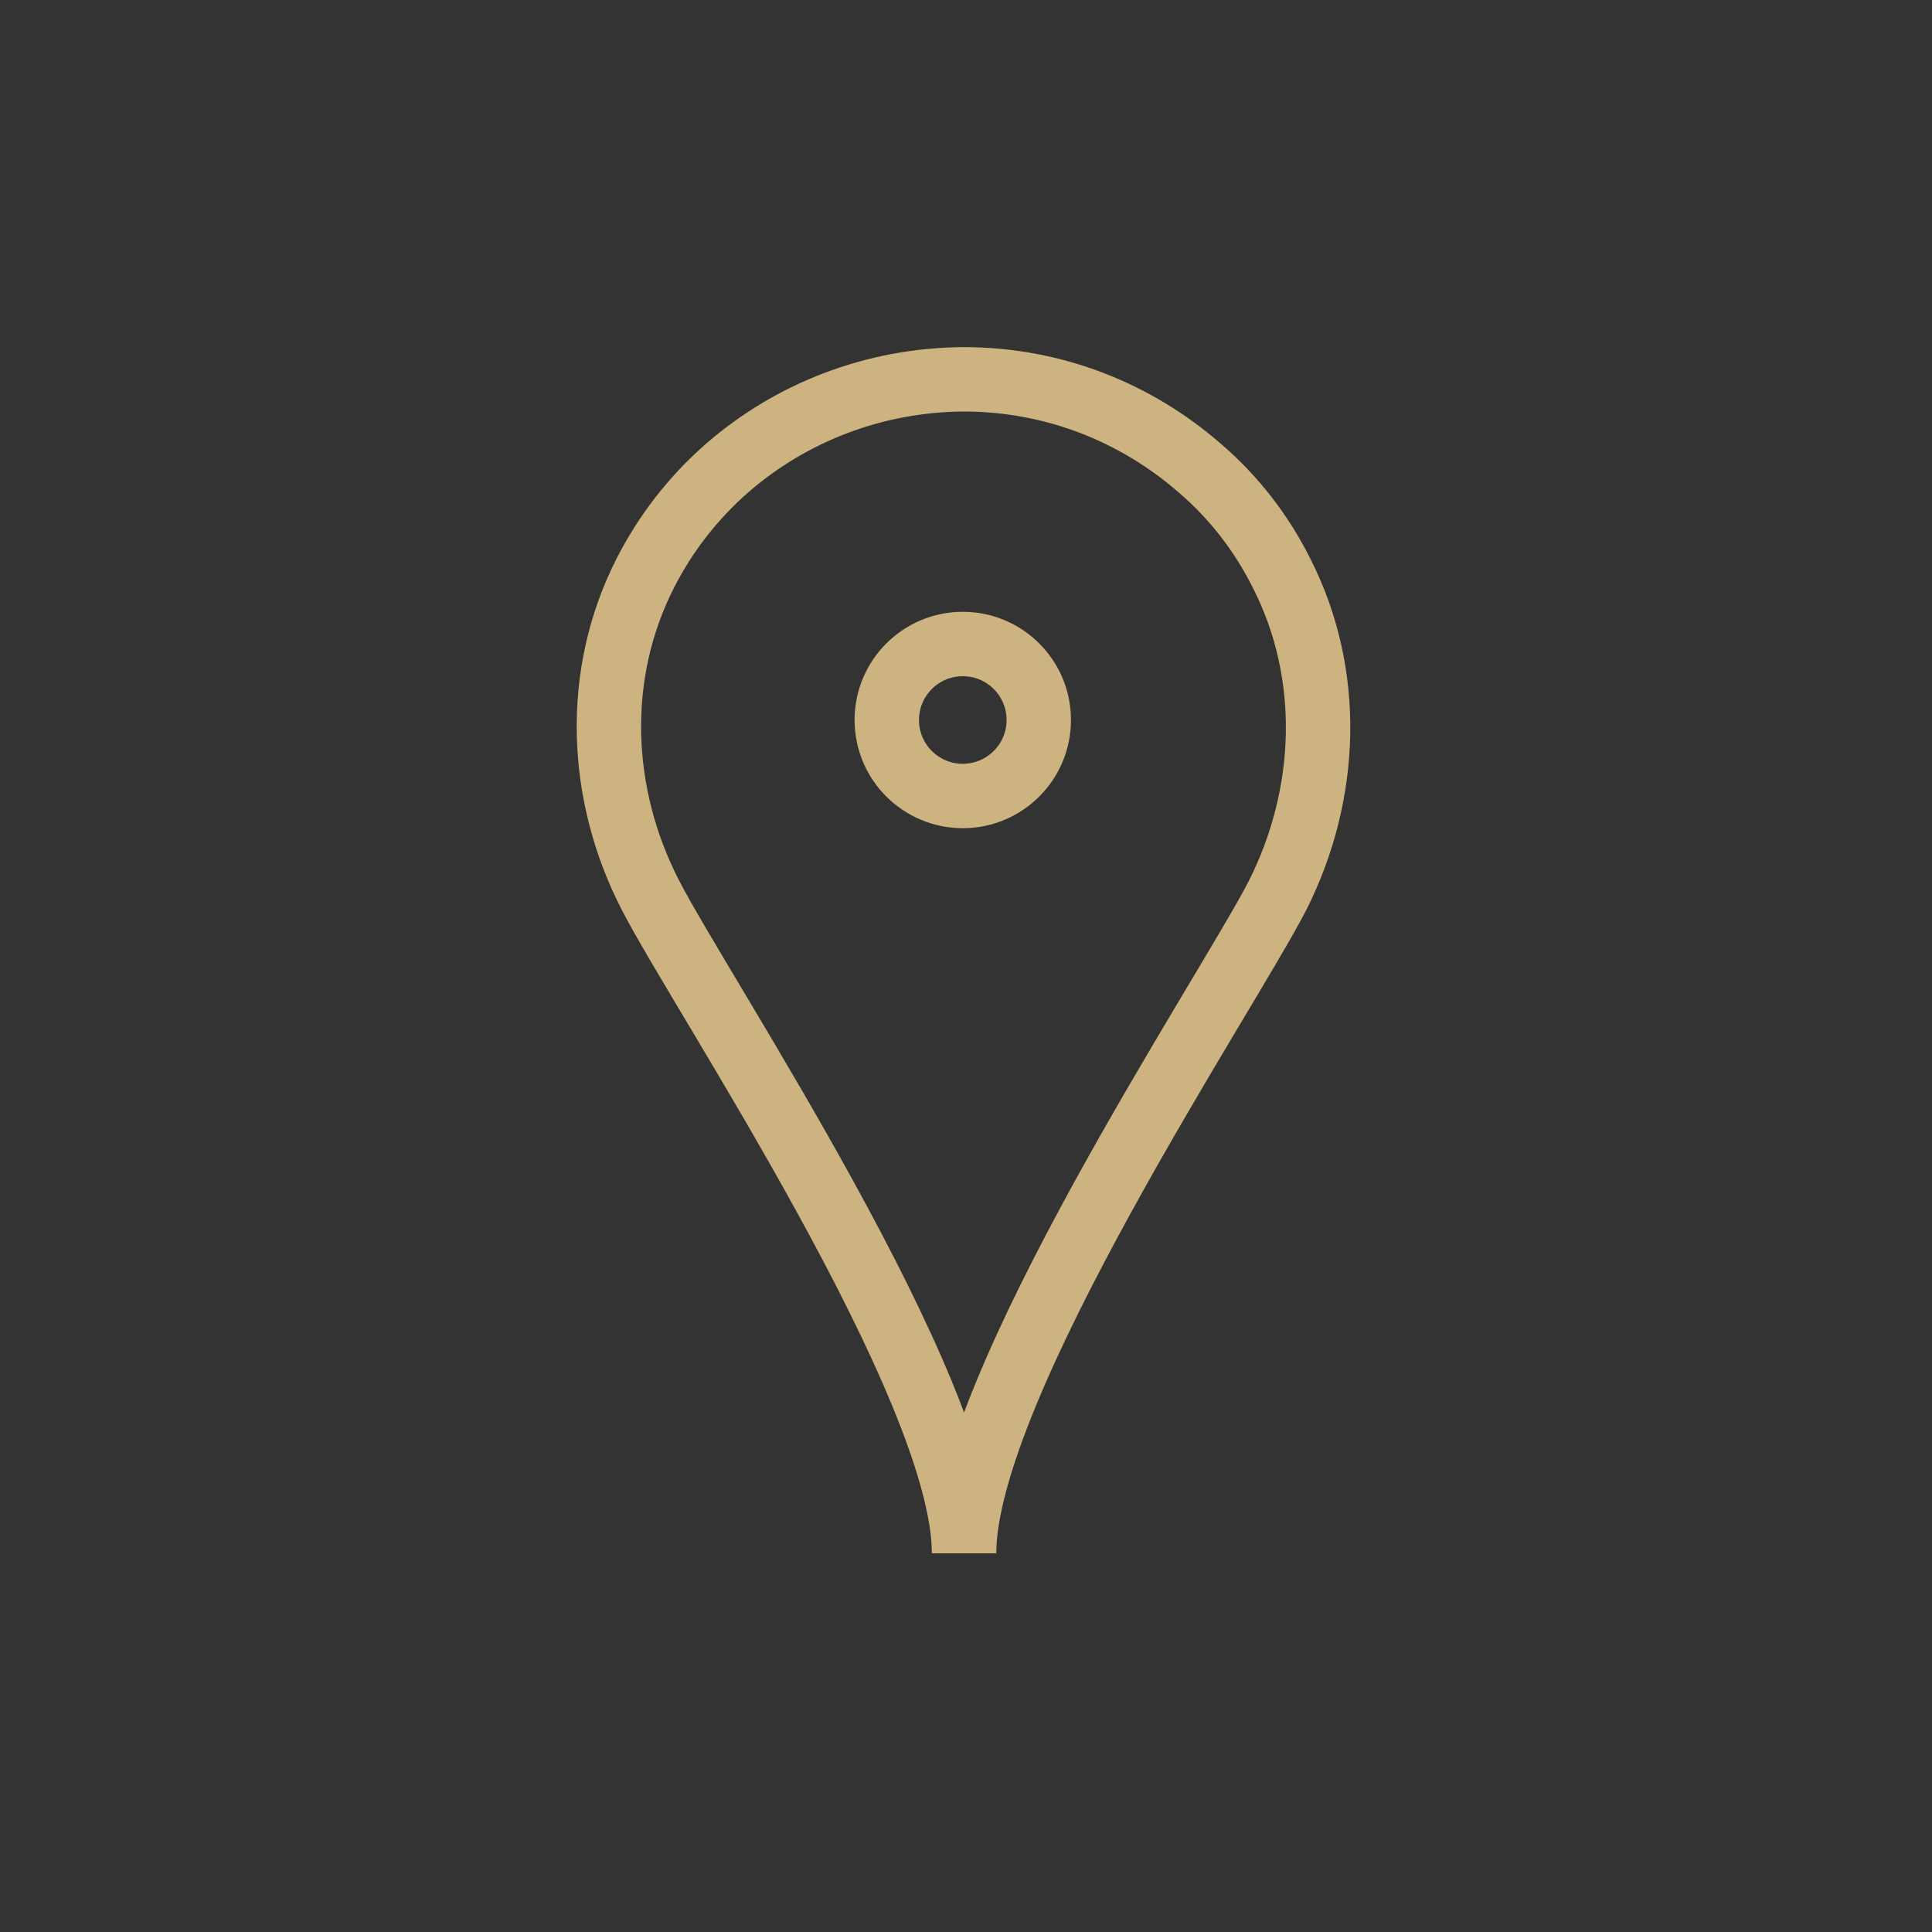 <?xml version="1.0" encoding="UTF-8"?> <!-- Generator: Adobe Illustrator 21.0.0, SVG Export Plug-In . SVG Version: 6.00 Build 0) --> <svg xmlns="http://www.w3.org/2000/svg" xmlns:xlink="http://www.w3.org/1999/xlink" id="Слой_1" x="0px" y="0px" viewBox="0 0 300 300" style="enable-background:new 0 0 300 300;" xml:space="preserve"><rect x="0" y="0" width="300" height="300" fill="#333333" stroke="none"/> <style type="text/css"> .st0{fill:#FFFFFF;} .st1{fill:none;} .st2{fill:none;stroke:#CDB380;stroke-width:10;stroke-miterlimit:10;} </style> <g> <g> <path class="st0" d="M153.5-465.4h-6l-39,39c-17.9,17.9-17.9,47.1,0,65l37,37v-26.8c-6.2-11.9-15.8-21.5-27.7-27.8l-0.5-0.3 l4.6-8.9l0.5,0.3c9,4.7,16.7,11,23.1,18.6v-22.8c-6.2-11.9-15.8-21.5-27.7-27.8l-0.5-0.3l4.6-8.9l0.5,0.3c9,4.7,16.8,11,23.1,18.6 v-45h10v44.7c6.3-7.5,14-13.6,22.8-18.2l0.5-0.3l4.6,8.9l-0.5,0.3c-11.7,6.1-21.2,15.5-27.4,27.1v23c6.3-7.5,14-13.6,22.8-18.2 l0.5-0.3l4.6,8.9l-0.5,0.3c-11.7,6.1-21.2,15.5-27.4,27.2v27.5l37-37c17.9-17.9,17.9-47.1,0-65L153.5-465.4z"></path> </g> <g> <path class="st0" d="M150-544C67.2-544,0-476.8,0-394s67.2,150,150,150s150-67.2,150-150S232.8-544,150-544z M199.5-354.4 L159-313.8c-0.9,0.9-2.2,1.5-3.5,1.5h-10c-1.3,0-2.6-0.5-3.5-1.5l-40.5-40.5c-21.8-21.8-21.8-57.3,0-79.2l40.4-40.4 c0.9-0.9,2.2-1.5,3.5-1.5h10.2c1.3,0,2.6,0.5,3.5,1.5l40.4,40.4C221.4-411.7,221.4-376.2,199.5-354.4z"></path> </g> </g> <g> <g> <path class="st0" d="M194.4-883l-24.1,24.1c-1.2,1.2-2.8,1.7-4.4,1.4l-70.6-12.8l-0.9,0.9l52.3,32.7c1.3,0.8,2.1,2.2,2.3,3.7 c0.2,1.5-0.4,3-1.4,4.1l-32.4,32.4c-0.9,0.9-2.2,1.5-3.5,1.5H94.8l26.2,26.2v-16.8c0-1.3,0.5-2.6,1.5-3.5l32.4-32.4 c0.9-0.9,2.2-1.5,3.5-1.5c0.2,0,0.4,0,0.6,0c1.5,0.2,2.9,1,3.7,2.3l32.7,52.3l0.9-0.9l-12.8-70.6c-0.3-1.6,0.2-3.3,1.4-4.4 l24.1-24.1c4-4,4-10.5,0-14.6C205-887,198.4-887,194.4-883z"></path> </g> <g> <path class="st0" d="M150-974C67.2-974,0-906.8,0-824s67.2,150,150,150s150-67.2,150-150S232.8-974,150-974z M216-861.4 l-22.3,22.3l12.8,70.6c0.3,1.6-0.2,3.3-1.4,4.4l-7.2,7.2c-1.1,1.1-2.6,1.6-4.1,1.4c-1.5-0.2-2.9-1-3.7-2.3L157.5-810L131-783.5 v26.8c0,2-1.2,3.8-3.1,4.6c-0.6,0.3-1.3,0.4-1.9,0.4c-1.3,0-2.6-0.5-3.5-1.5l-43.3-43.3c-1.4-1.4-1.9-3.6-1.1-5.4 c0.8-1.9,2.6-3.1,4.6-3.1h26.8l26.5-26.5l-52.3-32.7c-1.3-0.8-2.1-2.2-2.3-3.7c-0.2-1.5,0.4-3,1.4-4.1l7.2-7.2 c1.2-1.2,2.8-1.7,4.4-1.4l70.6,12.8l22.3-22.3c7.9-7.9,20.8-7.9,28.7,0C224-882.1,224-869.3,216-861.4z"></path> </g> </g> <g> <g> <path class="st0" d="M608,230c-82.8,0-150,67.2-150,150s67.2,150,150,150s150-67.2,150-150S690.8,230,608,230z M669,455.5 c0,1.3-0.5,2.6-1.5,3.5l-1,1c-0.9,0.9-2.2,1.5-3.5,1.5H552.9c-1.3,0-2.6-0.5-3.5-1.5l-1-1c-0.9-0.9-1.5-2.2-1.5-3.5v-89.8 c0-1.3,0.5-2.6,1.5-3.5l1-1c0.9-0.9,2.2-1.5,3.5-1.5h14.4v-40.9c0-11.2,9.1-20.3,20.3-20.3h40.8c11.2,0,20.3,9.1,20.3,20.3v40.9 H663c1.3,0,2.6,0.5,3.5,1.5l1,1c0.9,0.9,1.5,2.2,1.5,3.5V455.5z"></path> </g> <g> <path class="st0" d="M638.6,318.8c0-5.7-4.6-10.3-10.3-10.3h-40.8c-5.7,0-10.3,4.6-10.3,10.3v40.9h61.4V318.8z"></path> </g> <g> <path class="st0" d="M556.9,451.5H659v-81.8H556.9V451.5z M608,390.3c5.6,0,10.1,4.5,10.1,10.1c0,3.7-2.1,7-5.1,8.8V431h-10v-21.8 c-3-1.7-5.1-5-5.1-8.8C597.9,394.8,602.4,390.3,608,390.3z"></path> </g> </g> <g> <rect x="154.7" y="-1125.2" class="st1" width="10" height="40.8"></rect> <rect x="81" y="-1117.4" transform="matrix(2.832020e-03 -1 1 2.832020e-03 1221.067 -1000.274)" class="st1" width="55.9" height="10"></rect> <rect x="134.3" y="-1125.2" class="st1" width="10" height="40.8"></rect> <path class="st0" d="M134.5-1171.1v-4.4h0v5.1"></path> </g> <g> <rect x="134.3" y="-1125.2" class="st1" width="10" height="40.8"></rect> <rect x="81" y="-1117.4" transform="matrix(2.832020e-03 -1 1 2.832020e-03 1221.067 -1000.274)" class="st1" width="55.9" height="10"></rect> <rect x="154.7" y="-1125.2" class="st1" width="10" height="40.8"></rect> <path class="st1" d="M223.7-1196c0-0.1-0.1-0.3-0.1-0.4c-1.3-5.1-4.1-8-6.9-9.5v-16c0-9.6-7.8-17.4-17.4-17.4 c-9.6,0-17.4,7.8-17.4,17.3l-0.2,16c-3.1,1.6-6.3,4.6-7.3,10l-6.2,33.7l-2.2-5.5c-0.3-0.7-0.7-1.3-1.2-1.8v3.2h-10v-4.6l-10.4-0.1 v-9.6c0-2.9,2.3-5.2,5.2-5.2s5.2,2.3,5.2,5.2v5.2h10v4.5h0v-9.7c0-8.4-6.8-15.2-15.2-15.2s-15.2,6.8-15.2,15.2v5.3h0v5.1 c-0.6,0.4-1.1,0.9-1.5,1.6l-5,8.7l-5.6-41.9c-0.2-3.9-2.6-7.4-6.2-8.9l-8.4-4.3l3.7-4.2c0.8-0.9,1.3-2.1,1.3-3.3v-10.9 c0-2.9-1.3-5.7-3.5-7.6l-4.6-4c-1.8-1.5-4.1-2.4-6.5-2.4h-5.7c-2.4,0-4.7,0.9-6.5,2.4l-4.6,4c-2.2,1.9-3.4,4.6-3.4,7.5v10.9 c0,1.3,0.5,2.6,1.5,3.6l4,3.9l-8.9,4.3c-3.8,1.5-6.3,5.2-6.3,9.3v46.5c0,1.7,0.8,3.2,2.2,4.1l8.2,5.5v61h10v-63.6 c0-1.7-0.8-3.2-2.2-4.1l-8.2-5.5l0-43.7c0.2-0.1,0.3-0.1,0.5-0.2l12.1-5.8c1.7-0.8,2.8-2.6,2.8-4.5v-5c0-1.3-0.5-2.6-1.5-3.6 l-4.1-4.1l0-8.8l4.6-4l5.7,0l4.6,3.9v9l-3.7,4.2c-0.8,0.9-1.3,2.1-1.3,3.3v5c0,1.9,1,3.6,2.7,4.4l11.4,5.8c0.2,0.1,0.4,0.1,0.6,0.2 c0,0.2,0,0.4,0,0.7l7.4,55.9c0.3,2.5,2.5,4.3,5,4.3h0.6c1.8,0,3.4-1,4.3-2.5l10.4-18l17.9,0.2l6.9,17.4c0.8,1.9,2.6,3.2,4.6,3.2 h0.3l4.5,0l-2.3,14.3c-0.2,1.4,0.2,2.9,1.1,4s2.3,1.8,3.8,1.8h7.1l6.4,34.5v1.5h10v-1.9c0-0.3,0-0.6-0.1-0.9l-7.3-39 c-0.4-2.4-2.5-4.1-4.9-4.1h-5.4l2.3-14.3c0.2-1.4-0.2-2.9-1.1-4c-0.9-1.1-2.3-1.8-3.8-1.8l-4,0l8.1-43.8c0.4-2.4,1.9-3,2.9-3.2 c2.6-0.1,4.4-2.3,4.5-4.9l0.3-19.6c0-4.1,3.3-7.4,7.4-7.4s7.4,3.3,7.4,7.4v19.6c0,1.4,0.3,2.8,1.4,3.8c1,0.9,2.1,1.4,3.5,1.3 c0.4,0.1,1.6,0.6,2.3,3.1l6.8,40.7l-3.7,4.8c-0.8,1.1-1.2,2.5-0.9,3.8l2.4,14.6h-7.7c-2.5,0-4.6,1.9-5,4.3l-5.1,38.8 c0,0.2,0,0.4,0,0.7v1.9h10v-1.6l4.5-34.2h9.2c1.5,0,2.9-0.6,3.8-1.8c0.9-1.1,1.4-2.6,1.1-4.1l-3-18.3l3.7-4.8 c0.8-1.1,1.2-2.5,0.9-3.8L223.7-1196z"></path> <g> <path class="st0" d="M150-1316c-82.8,0-150,67.2-150,150s67.2,150,150,150s150-67.2,150-150S232.8-1316,150-1316z M113.9-1084.4 l-10,0l0.2-55.9l10,0L113.9-1084.4z M144.3-1084.4h-10v-40.8h10V-1084.4z M164.7-1084.4h-10v-40.8h10V-1084.4z M230-1149.1 l-3.7,4.8l3,18.3c0.2,1.4-0.2,2.9-1.1,4.1c-1,1.1-2.3,1.8-3.8,1.8h-9.2l-4.5,34.2v1.6h-10v-1.9c0-0.2,0-0.4,0-0.7l5.1-38.8 c0.3-2.5,2.4-4.3,5-4.3h7.7l-2.4-14.6c-0.2-1.4,0.1-2.7,0.9-3.8l3.7-4.8l-6.8-40.7c-0.7-2.5-1.8-3-2.3-3.1 c-1.3,0.1-2.4-0.3-3.5-1.3c-1.1-0.9-1.4-2.3-1.4-3.8v-19.6c0-4.1-3.3-7.4-7.4-7.4s-7.4,3.3-7.4,7.4l-0.3,19.6 c0,2.6-1.9,4.8-4.5,4.9c-0.9,0.2-2.5,0.8-2.9,3.2l-8.1,43.8l4,0c1.5,0,2.8,0.7,3.8,1.8c0.9,1.1,1.4,2.6,1.1,4l-2.3,14.3h5.4 c2.4,0,4.5,1.7,4.9,4.1l7.3,39c0.1,0.3,0.1,0.6,0.1,0.9v1.9h-10v-1.5l-6.4-34.5h-7.1c-1.5,0-2.9-0.6-3.8-1.8s-1.4-2.6-1.1-4 l2.3-14.3l-4.5,0h-0.3c-2,0-3.9-1.3-4.6-3.2l-6.9-17.4l-17.9-0.2l-10.4,18c-0.9,1.5-2.5,2.5-4.3,2.5h-0.6c-2.5,0-4.6-1.9-5-4.3 l-7.4-55.9c0-0.2,0-0.4,0-0.7c-0.2-0.1-0.4-0.1-0.6-0.2l-11.4-5.8c-1.7-0.9-2.7-2.6-2.7-4.4v-5c0-1.2,0.4-2.4,1.3-3.3l3.7-4.2v-9 l-4.6-3.9l-5.7,0l-4.6,4l0,8.8l4.1,4.1c0.9,0.9,1.5,2.2,1.5,3.6v5c0,1.9-1.1,3.7-2.8,4.5l-12.1,5.8c-0.2,0.1-0.3,0.1-0.5,0.2 l0,43.7l8.2,5.5c1.4,0.9,2.2,2.5,2.2,4.1v63.6h-10v-61l-8.2-5.5c-1.4-0.9-2.2-2.5-2.2-4.1v-46.5c0-4.1,2.5-7.8,6.3-9.3l8.9-4.3 l-4-3.9c-0.9-0.9-1.5-2.2-1.5-3.6v-10.9c0-2.9,1.3-5.6,3.4-7.5l4.6-4c1.8-1.6,4.1-2.4,6.5-2.4h5.7c2.4,0,4.7,0.9,6.5,2.4l4.6,4 c2.2,1.9,3.5,4.6,3.5,7.6v10.9c0,1.2-0.4,2.4-1.3,3.3l-3.7,4.2l8.4,4.3c3.6,1.5,6.1,4.9,6.2,8.9l5.6,41.9l5-8.7 c0.4-0.6,0.9-1.2,1.5-1.6v-5.1h0v-5.3c0-8.4,6.8-15.2,15.2-15.2s15.2,6.8,15.2,15.2v9.7h0v1.4c0.5,0.5,1,1.1,1.2,1.8l2.2,5.5 l6.2-33.7c0.9-5.4,4.2-8.4,7.3-10l0.2-16c0-9.5,7.8-17.3,17.4-17.3c9.6,0,17.4,7.8,17.4,17.4v16c2.8,1.5,5.5,4.4,6.9,9.5 c0,0.1,0.1,0.3,0.1,0.4l7.2,43.1C231.2-1151.6,230.8-1150.2,230-1149.1z"></path> </g> <g> <path class="st0" d="M154.9-1175.6v-5.2c0-2.9-2.3-5.2-5.2-5.2s-5.2,2.3-5.2,5.2v9.6l10.4,0.1L154.9-1175.6L154.9-1175.6z"></path> </g> </g> <g> <path class="st2" d="M-110-85.3l-30.2-30.3c-2.2-2.2-5.7-2.6-8.3-0.8l-15.5,10.3c-4.5,3.1-10.5,2.5-14.3-1.3l-39.9-39.9 c-3.8-3.8-4.4-9.7-1.5-14.1l10.4-16.1c1.7-2.6,1.3-6-0.9-8.2l-30.1-30.1c-2.6-2.6-6.7-2.6-9.3,0l-11.4,11.4 c-14.1,14.1-15.5,36.6-3.2,52.4c13.1,16.6,27.2,32.7,42.6,48c15.3,15.3,31.4,29.5,48,42.6c15.7,12.3,38.2,11,52.4-3.2L-110-76 C-107.4-78.6-107.4-82.7-110-85.3z"></path> </g> <path class="st2" d="M-283.1,125.5l53.8,53.9h23.5v-23.5l-53.8-53.9c-6.4-6.4-16.9-6.5-23.4-0.1l0,0 C-289.6,108.3-289.7,118.9-283.1,125.5z"></path> <line class="st2" x1="-252.8" y1="108.8" x2="-275.7" y2="131.6"></line> <g> <polyline class="st2" points="-305.7,120.6 -382.1,120.6 -382.1,14.7 -205.7,14.7 -205.7,102.9 "></polyline> <polyline class="st2" points="-205.7,14.7 -293.9,73.5 -382.1,14.7 "></polyline> </g> <g> <path class="st2" d="M199,89c-3.1-6.2-7.4-11.8-12.8-16.4c-9.8-8.5-22.5-13.7-36.6-13.7c-14.1,0.1-26.9,5.3-36.6,13.7 c-5.4,4.7-9.7,10.3-12.8,16.4c-8,15.7-7.3,34.3,0.8,50c7.9,15.4,48.7,76.3,48.7,102.2c0-25.9,40.8-86.8,48.7-102.2 C206.3,123.3,207,104.7,199,89z"></path> </g> <circle class="st2" cx="149.5" cy="111.8" r="11.8"></circle> </svg> 